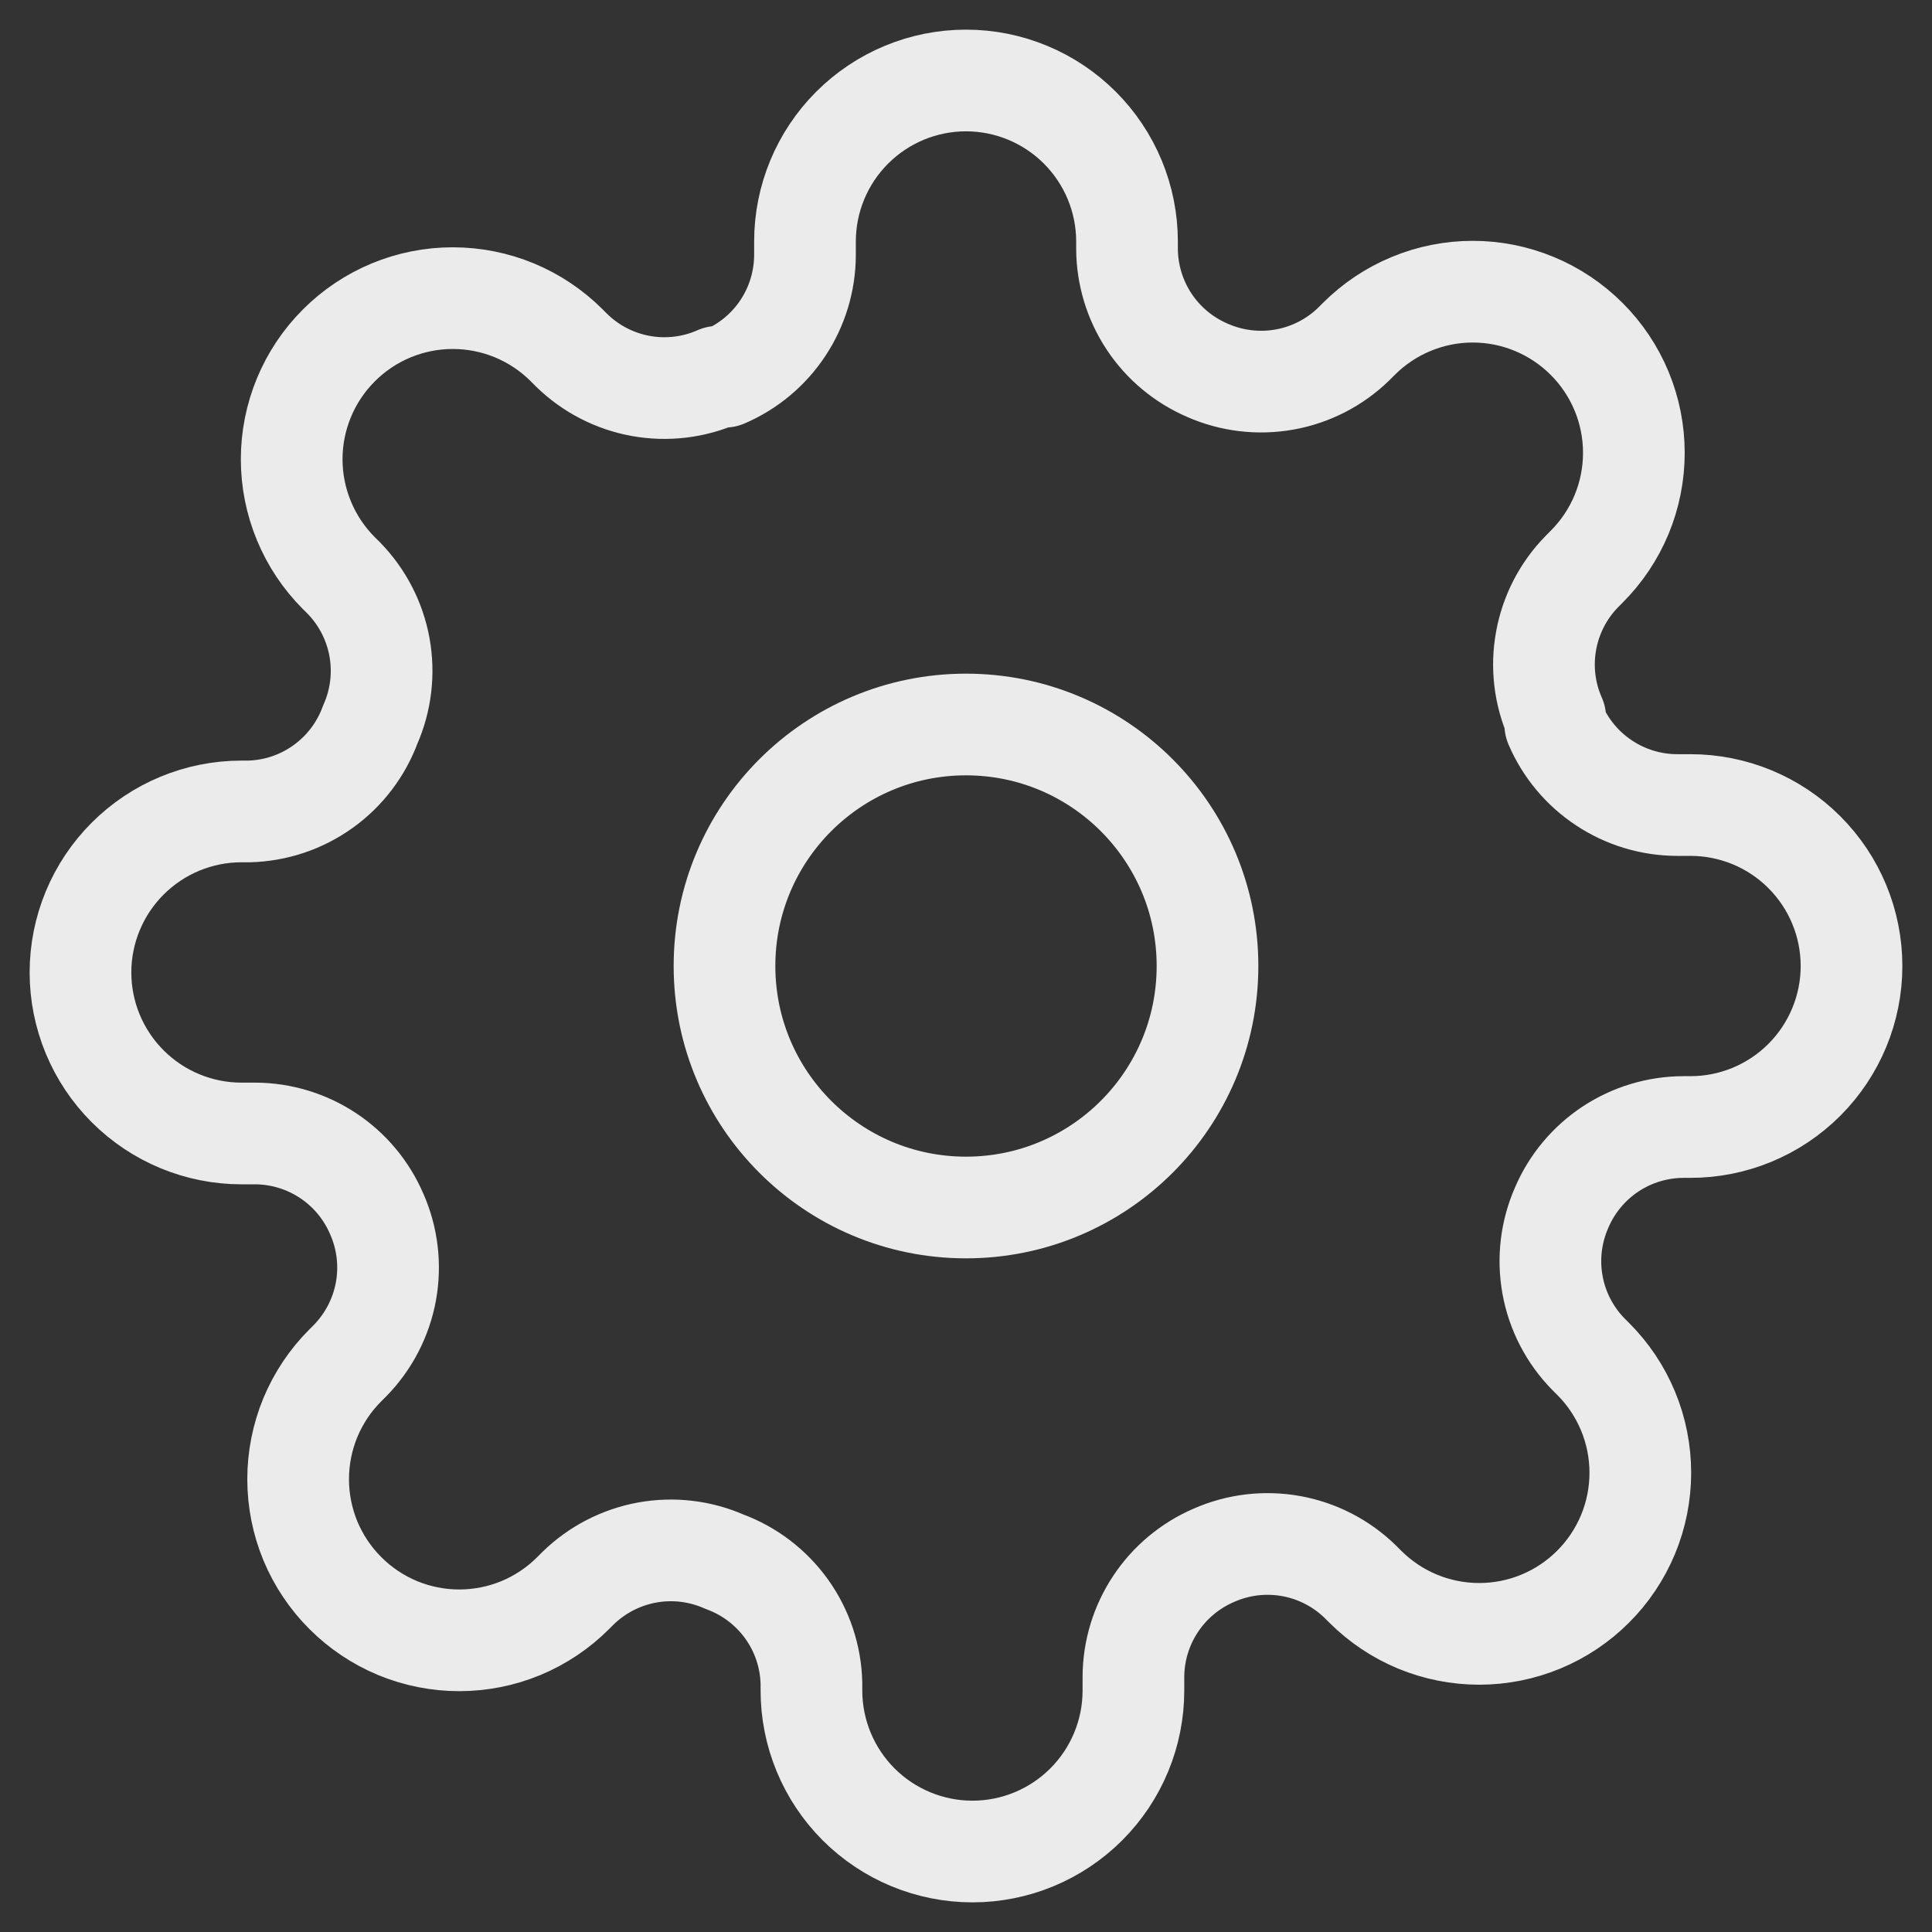 <svg width="38" height="38" viewBox="0 0 38 38" fill="none" xmlns="http://www.w3.org/2000/svg">
<rect x="0" y="0" width="38" height="38" fill="#333333" stroke="none"/>
<g clip-path="url(#clip0_858_39)">
<path d="M19 23.75C21.623 23.75 23.75 21.623 23.75 19C23.75 16.377 21.623 14.25 19 14.25C16.377 14.25 14.25 16.377 14.25 19C14.25 21.623 16.377 23.75 19 23.75Z" stroke="#EBEBEB" stroke-width="2" stroke-linecap="round" stroke-linejoin="round"/>
<path d="M30.717 23.75C30.506 24.228 30.443 24.758 30.536 25.271C30.629 25.785 30.874 26.259 31.239 26.632L31.334 26.727C31.629 27.021 31.862 27.37 32.022 27.755C32.181 28.139 32.263 28.551 32.263 28.967C32.263 29.383 32.181 29.796 32.022 30.18C31.862 30.564 31.629 30.914 31.334 31.208C31.04 31.502 30.691 31.736 30.306 31.895C29.922 32.054 29.51 32.136 29.094 32.136C28.678 32.136 28.266 32.054 27.881 31.895C27.497 31.736 27.148 31.502 26.853 31.208L26.758 31.113C26.385 30.748 25.911 30.503 25.398 30.41C24.884 30.317 24.354 30.379 23.877 30.59C23.408 30.791 23.009 31.124 22.728 31.549C22.446 31.974 22.295 32.471 22.293 32.981V33.25C22.293 34.09 21.96 34.895 21.366 35.489C20.772 36.083 19.967 36.417 19.127 36.417C18.287 36.417 17.481 36.083 16.887 35.489C16.294 34.895 15.96 34.09 15.96 33.25V33.108C15.948 32.584 15.778 32.075 15.473 31.649C15.168 31.223 14.742 30.898 14.25 30.717C13.773 30.506 13.243 30.443 12.729 30.536C12.216 30.63 11.742 30.874 11.368 31.239L11.273 31.334C10.979 31.629 10.63 31.862 10.246 32.022C9.861 32.181 9.449 32.263 9.033 32.263C8.617 32.263 8.205 32.181 7.82 32.022C7.436 31.862 7.087 31.629 6.793 31.334C6.498 31.04 6.265 30.691 6.105 30.307C5.946 29.922 5.864 29.51 5.864 29.094C5.864 28.678 5.946 28.266 6.105 27.881C6.265 27.497 6.498 27.148 6.793 26.854L6.888 26.759C7.253 26.385 7.497 25.911 7.591 25.398C7.684 24.884 7.621 24.354 7.41 23.877C7.209 23.409 6.876 23.009 6.451 22.728C6.026 22.447 5.529 22.296 5.019 22.294H4.75C3.91 22.294 3.105 21.96 2.511 21.366C1.917 20.772 1.583 19.967 1.583 19.127C1.583 18.287 1.917 17.482 2.511 16.888C3.105 16.294 3.91 15.96 4.75 15.96H4.893C5.417 15.948 5.925 15.778 6.351 15.473C6.778 15.168 7.102 14.742 7.283 14.25C7.494 13.773 7.557 13.243 7.464 12.729C7.371 12.216 7.126 11.742 6.761 11.368L6.666 11.274C6.371 10.979 6.138 10.63 5.979 10.246C5.819 9.861 5.737 9.449 5.737 9.033C5.737 8.617 5.819 8.205 5.979 7.82C6.138 7.436 6.371 7.087 6.666 6.793C6.96 6.498 7.309 6.265 7.694 6.105C8.078 5.946 8.49 5.864 8.906 5.864C9.322 5.864 9.735 5.946 10.119 6.105C10.503 6.265 10.853 6.498 11.147 6.793L11.242 6.888C11.615 7.253 12.089 7.498 12.602 7.591C13.116 7.684 13.646 7.621 14.123 7.41H14.25C14.718 7.209 15.118 6.876 15.399 6.451C15.68 6.027 15.831 5.529 15.833 5.019V4.75C15.833 3.91 16.167 3.105 16.761 2.511C17.355 1.917 18.16 1.583 19 1.583C19.84 1.583 20.645 1.917 21.239 2.511C21.833 3.105 22.167 3.91 22.167 4.75V4.893C22.169 5.402 22.32 5.9 22.601 6.325C22.882 6.75 23.282 7.083 23.75 7.284C24.228 7.494 24.757 7.557 25.271 7.464C25.785 7.371 26.259 7.126 26.632 6.761L26.727 6.666C27.021 6.372 27.37 6.138 27.755 5.979C28.139 5.819 28.551 5.737 28.967 5.737C29.383 5.737 29.795 5.819 30.18 5.979C30.564 6.138 30.913 6.372 31.207 6.666C31.502 6.96 31.735 7.309 31.895 7.694C32.054 8.078 32.136 8.49 32.136 8.906C32.136 9.323 32.054 9.735 31.895 10.119C31.735 10.504 31.502 10.853 31.207 11.147L31.113 11.242C30.747 11.615 30.503 12.089 30.41 12.603C30.316 13.116 30.379 13.646 30.59 14.123V14.25C30.791 14.719 31.124 15.118 31.549 15.399C31.974 15.681 32.471 15.832 32.981 15.834H33.25C34.09 15.834 34.895 16.167 35.489 16.761C36.083 17.355 36.417 18.16 36.417 19C36.417 19.84 36.083 20.645 35.489 21.239C34.895 21.833 34.09 22.167 33.25 22.167H33.108C32.598 22.169 32.1 22.32 31.675 22.601C31.251 22.883 30.917 23.282 30.717 23.75Z" stroke="#EBEBEB" stroke-width="2" stroke-linecap="round" stroke-linejoin="round"/>
</g>
<defs>
<clipPath id="clip0_858_39">
<rect width="38" height="38" fill="white"/>
</clipPath>
</defs>
</svg>
